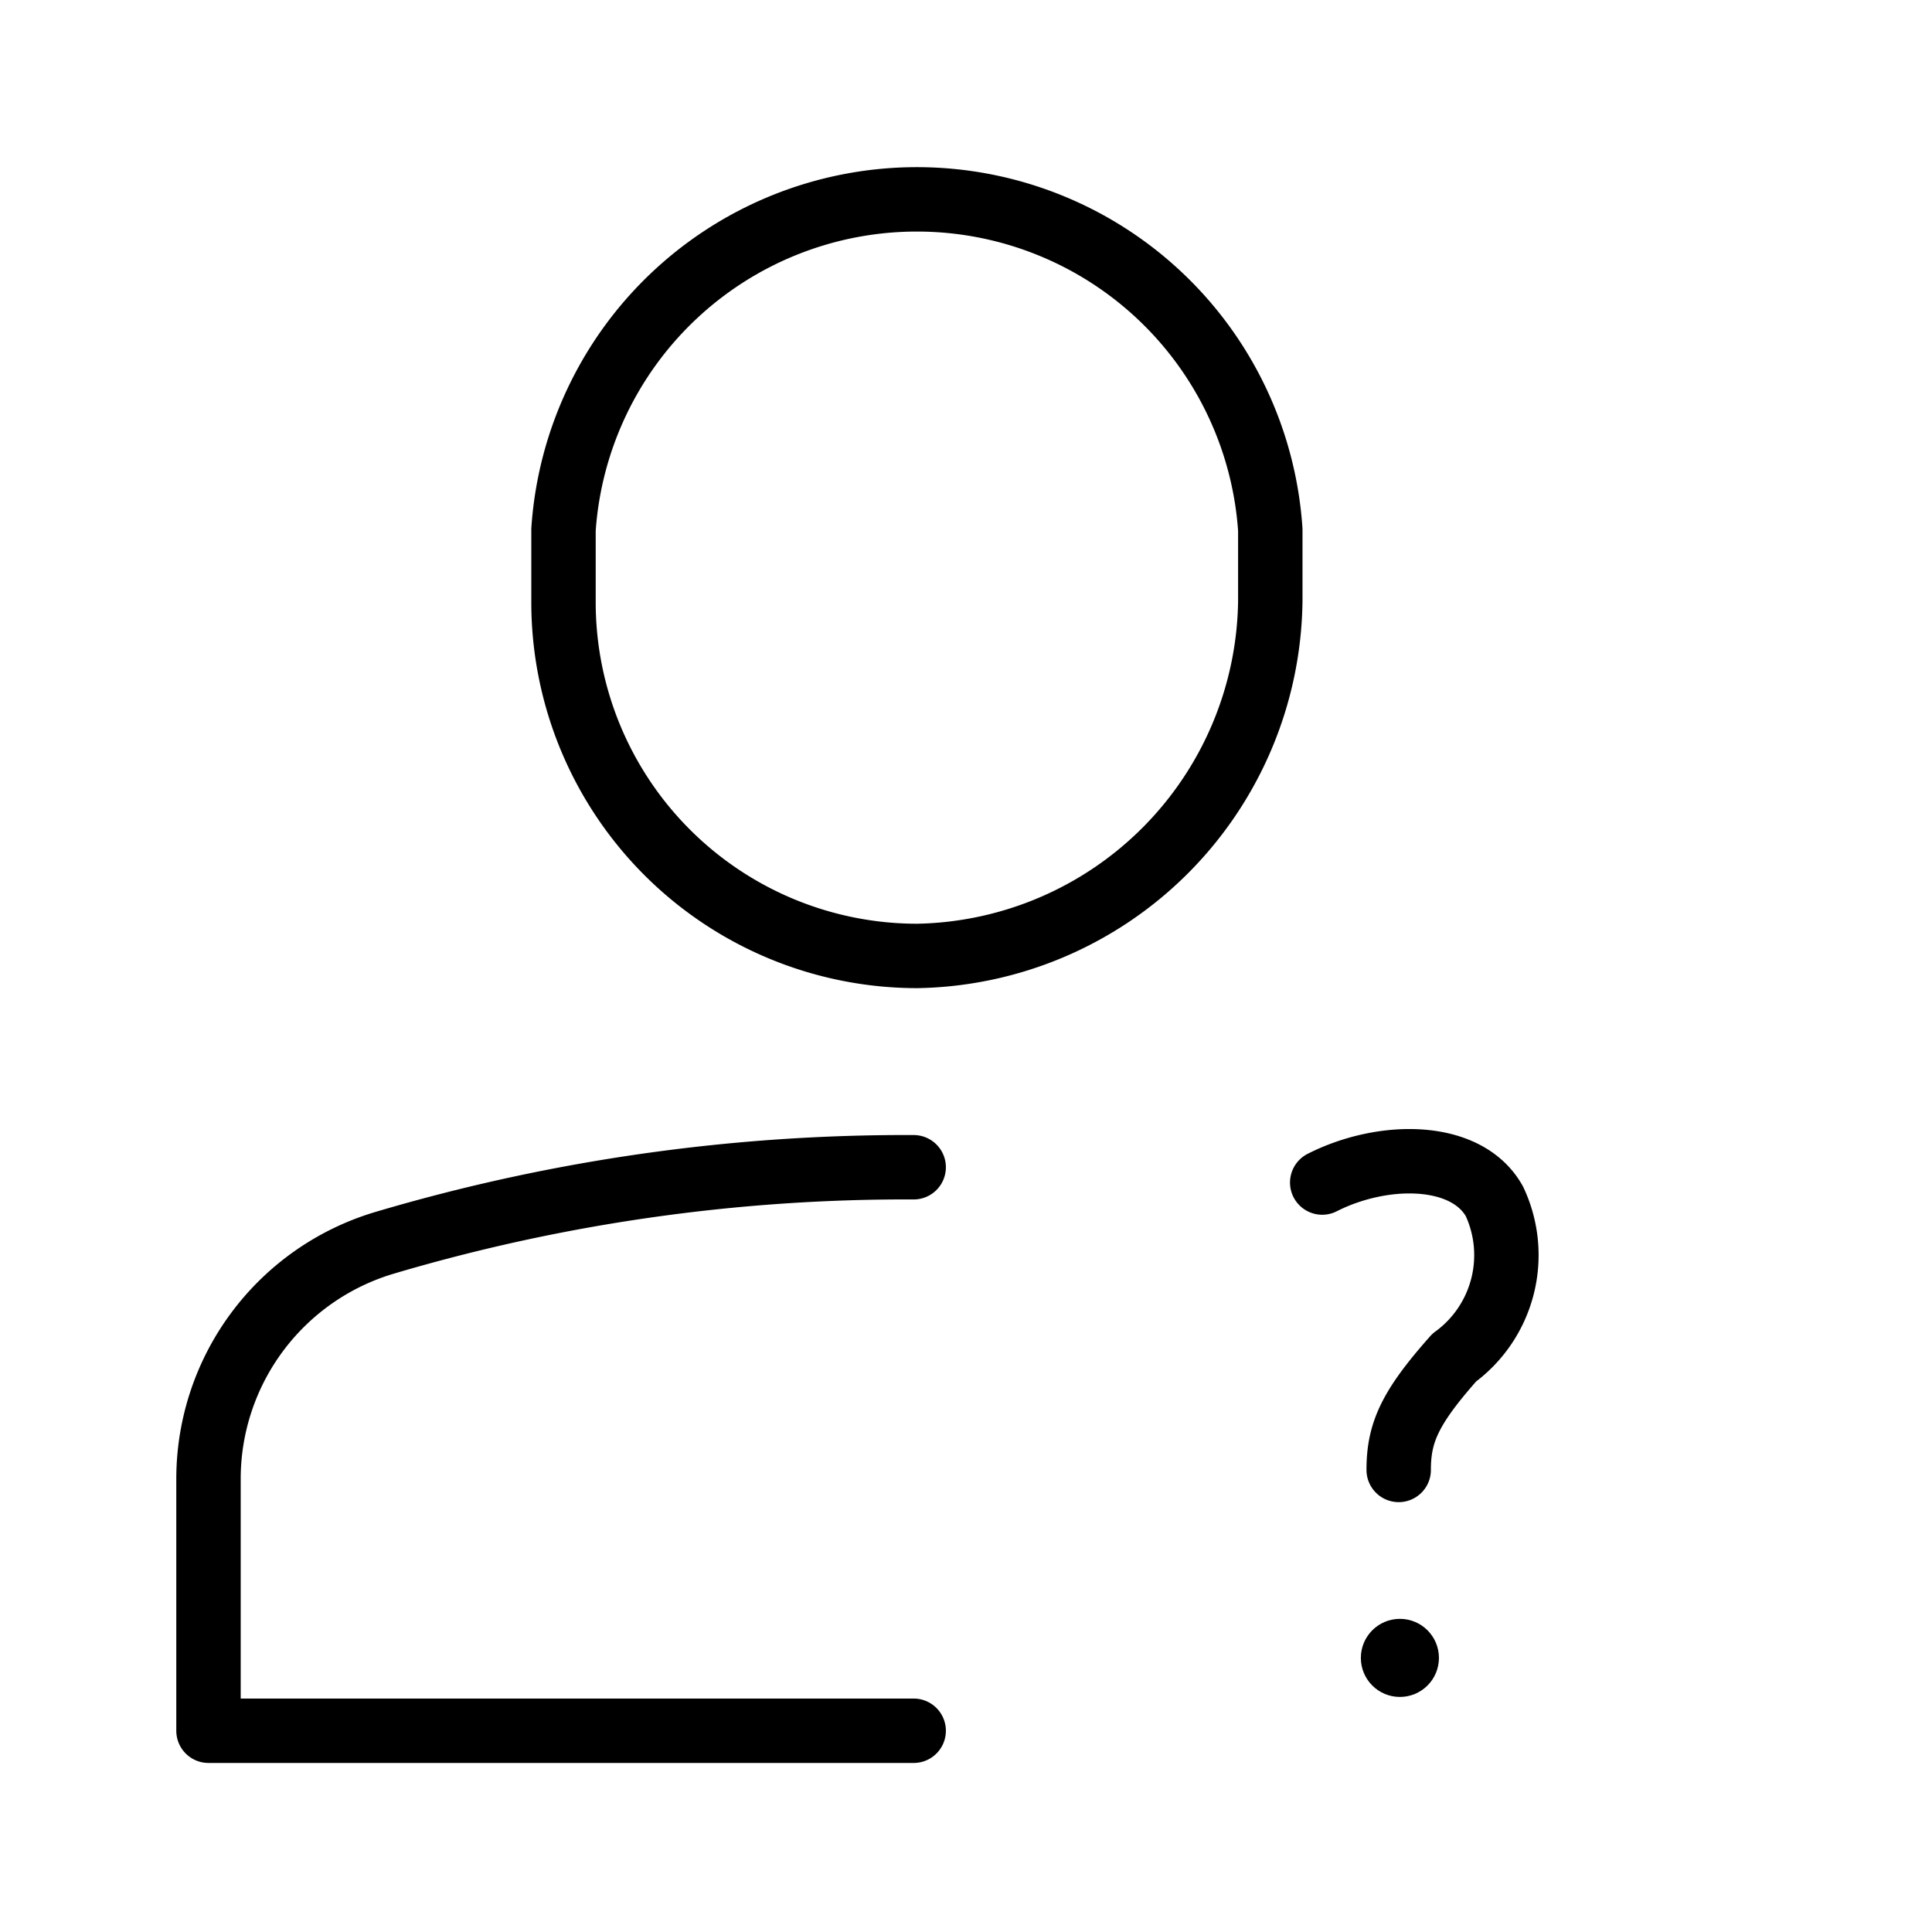 <svg xmlns="http://www.w3.org/2000/svg" width="48" height="48" viewBox="0 0 48 48"><!--{"metaAttributes":{"multicolor":false,"glyph":false,"rotatable":false,"deprecated":false,"rename":false,"themeable":false,"low-quality":false,"custom-viewport":false,"lottie":false}}--><path id="Path_7898-5" data-name="Path 7898-5" d="M22.79,23.75A8.79,8.79,0,0,1,14,15V13.16a8.8,8.8,0,0,1,17.56,0v1.78A8.93,8.93,0,0,1,22.79,23.75Z" fill="none" stroke="#000" stroke-linecap="round" stroke-linejoin="round" stroke-width="1.6"/><path id="Path_7899-5" data-name="Path 7899-5" d="M22.7,29A45.53,45.53,0,0,0,9.58,30.87a6.12,6.12,0,0,0-4.4,5.85V43H22.7" fill="none" stroke="#000" stroke-linecap="round" stroke-linejoin="round" stroke-width="1.6"/><path id="Path_7961-2" data-name="Path 7961-2" d="M32.85,29.38c1.52-.77,3.59-.77,4.28.47a3.15,3.15,0,0,1-1,3.88c-1.1,1.24-1.38,1.86-1.38,2.79" fill="none" stroke="#000" stroke-linecap="round" stroke-linejoin="round" stroke-width="1.6"/><circle id="Ellipse_1503-2" data-name="Ellipse 1503-2" cx="34.78" cy="41.19" r="0.97"/></svg>